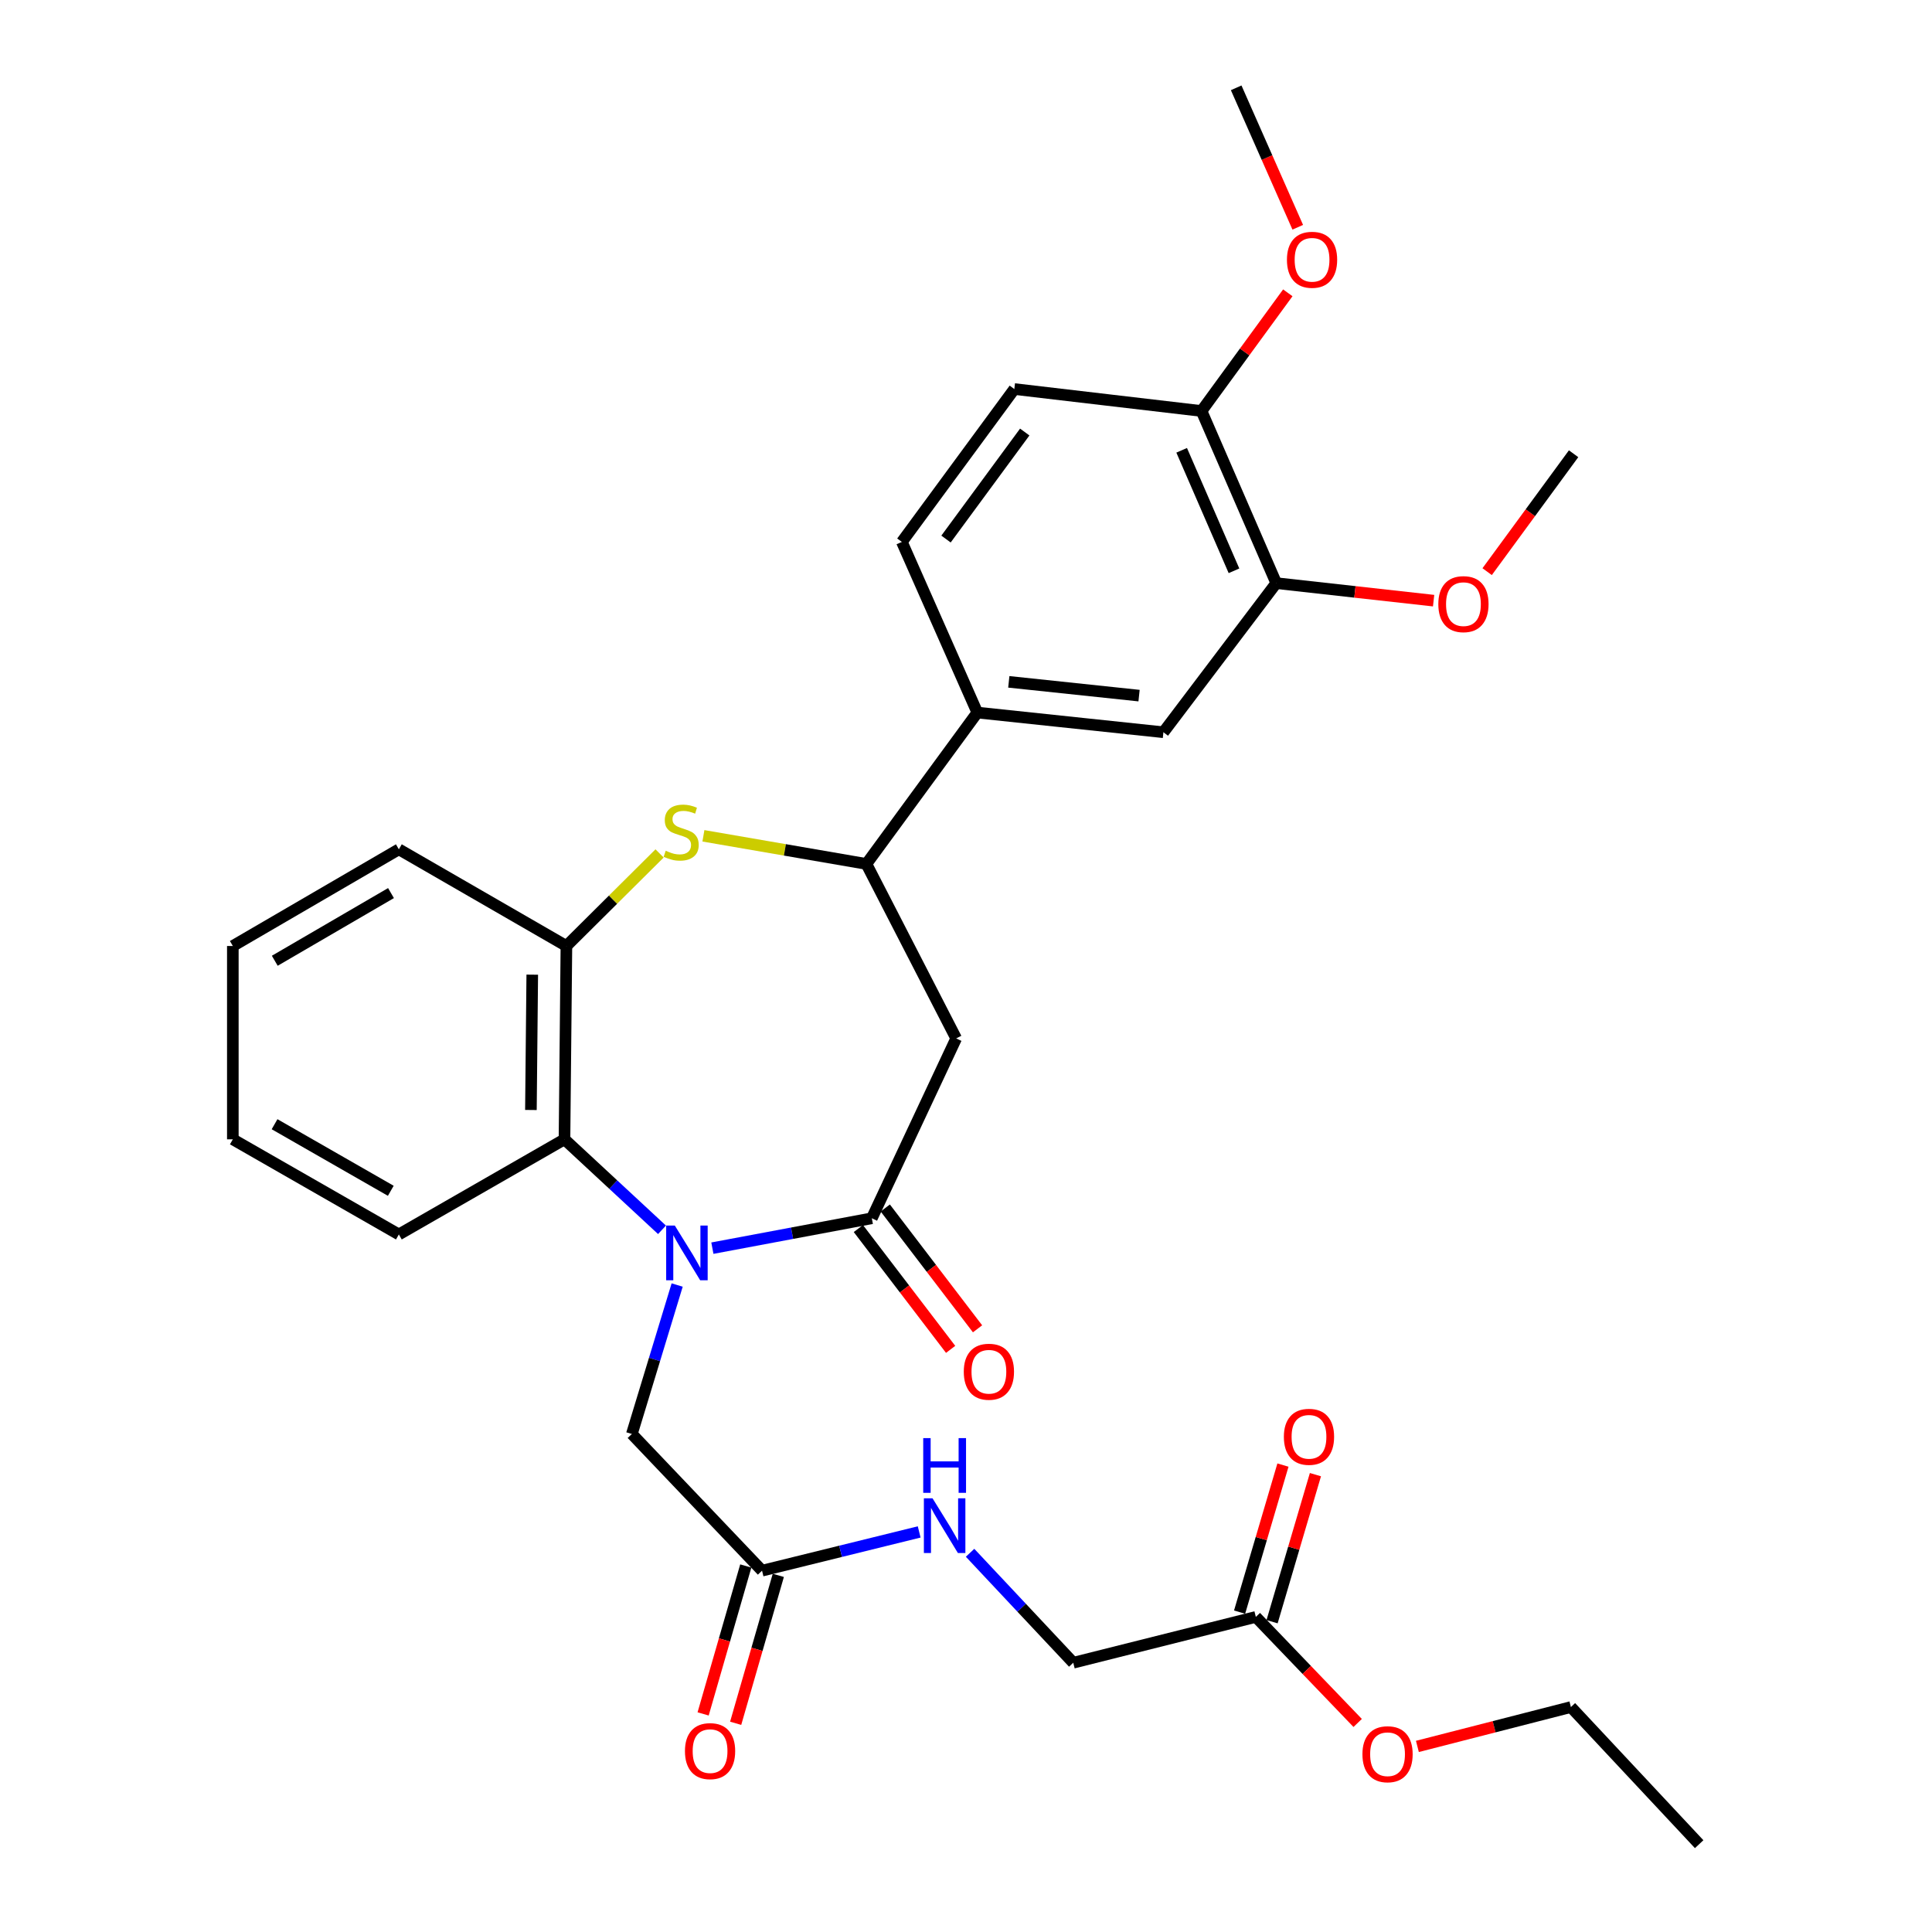 <?xml version='1.0' encoding='iso-8859-1'?>
<svg version='1.1' baseProfile='full'
              xmlns='http://www.w3.org/2000/svg'
                      xmlns:rdkit='http://www.rdkit.org/xml'
                      xmlns:xlink='http://www.w3.org/1999/xlink'
                  xml:space='preserve'
width='1000px' height='1000px' viewBox='0 0 1000 1000'>
<!-- END OF HEADER -->
<rect style='opacity:1.0;fill:#FFFFFF;stroke:none' width='1000' height='1000' x='0' y='0'> </rect>
<path class='bond-0' d='M 368.725,646.049 L 409.989,638.311' style='fill:none;fill-rule:evenodd;stroke:#0000FF;stroke-width:6px;stroke-linecap:butt;stroke-linejoin:miter;stroke-opacity:1' />
<path class='bond-0' d='M 409.989,638.311 L 451.253,630.573' style='fill:none;fill-rule:evenodd;stroke:#000000;stroke-width:6px;stroke-linecap:butt;stroke-linejoin:miter;stroke-opacity:1' />
<path class='bond-3' d='M 342.65,636.548 L 317.414,613.13' style='fill:none;fill-rule:evenodd;stroke:#0000FF;stroke-width:6px;stroke-linecap:butt;stroke-linejoin:miter;stroke-opacity:1' />
<path class='bond-3' d='M 317.414,613.13 L 292.178,589.713' style='fill:none;fill-rule:evenodd;stroke:#000000;stroke-width:6px;stroke-linecap:butt;stroke-linejoin:miter;stroke-opacity:1' />
<path class='bond-7' d='M 350.499,665.128 L 338.774,703.676' style='fill:none;fill-rule:evenodd;stroke:#0000FF;stroke-width:6px;stroke-linecap:butt;stroke-linejoin:miter;stroke-opacity:1' />
<path class='bond-7' d='M 338.774,703.676 L 327.049,742.225' style='fill:none;fill-rule:evenodd;stroke:#000000;stroke-width:6px;stroke-linecap:butt;stroke-linejoin:miter;stroke-opacity:1' />
<path class='bond-2' d='M 451.253,630.573 L 494.917,537.49' style='fill:none;fill-rule:evenodd;stroke:#000000;stroke-width:6px;stroke-linecap:butt;stroke-linejoin:miter;stroke-opacity:1' />
<path class='bond-11' d='M 444.288,635.892 L 468.166,667.16' style='fill:none;fill-rule:evenodd;stroke:#000000;stroke-width:6px;stroke-linecap:butt;stroke-linejoin:miter;stroke-opacity:1' />
<path class='bond-11' d='M 468.166,667.16 L 492.044,698.428' style='fill:none;fill-rule:evenodd;stroke:#FF0000;stroke-width:6px;stroke-linecap:butt;stroke-linejoin:miter;stroke-opacity:1' />
<path class='bond-11' d='M 458.218,625.254 L 482.096,656.522' style='fill:none;fill-rule:evenodd;stroke:#000000;stroke-width:6px;stroke-linecap:butt;stroke-linejoin:miter;stroke-opacity:1' />
<path class='bond-11' d='M 482.096,656.522 L 505.974,687.79' style='fill:none;fill-rule:evenodd;stroke:#FF0000;stroke-width:6px;stroke-linecap:butt;stroke-linejoin:miter;stroke-opacity:1' />
<path class='bond-1' d='M 341.398,441.731 L 317.285,465.69' style='fill:none;fill-rule:evenodd;stroke:#CCCC00;stroke-width:6px;stroke-linecap:butt;stroke-linejoin:miter;stroke-opacity:1' />
<path class='bond-1' d='M 317.285,465.69 L 293.172,489.649' style='fill:none;fill-rule:evenodd;stroke:#000000;stroke-width:6px;stroke-linecap:butt;stroke-linejoin:miter;stroke-opacity:1' />
<path class='bond-31' d='M 364.084,432.615 L 406.266,439.894' style='fill:none;fill-rule:evenodd;stroke:#CCCC00;stroke-width:6px;stroke-linecap:butt;stroke-linejoin:miter;stroke-opacity:1' />
<path class='bond-31' d='M 406.266,439.894 L 448.449,447.173' style='fill:none;fill-rule:evenodd;stroke:#000000;stroke-width:6px;stroke-linecap:butt;stroke-linejoin:miter;stroke-opacity:1' />
<path class='bond-4' d='M 494.917,537.49 L 448.449,447.173' style='fill:none;fill-rule:evenodd;stroke:#000000;stroke-width:6px;stroke-linecap:butt;stroke-linejoin:miter;stroke-opacity:1' />
<path class='bond-5' d='M 292.178,589.713 L 293.172,489.649' style='fill:none;fill-rule:evenodd;stroke:#000000;stroke-width:6px;stroke-linecap:butt;stroke-linejoin:miter;stroke-opacity:1' />
<path class='bond-5' d='M 274.8,574.53 L 275.496,504.485' style='fill:none;fill-rule:evenodd;stroke:#000000;stroke-width:6px;stroke-linecap:butt;stroke-linejoin:miter;stroke-opacity:1' />
<path class='bond-23' d='M 292.178,589.713 L 206.448,638.947' style='fill:none;fill-rule:evenodd;stroke:#000000;stroke-width:6px;stroke-linecap:butt;stroke-linejoin:miter;stroke-opacity:1' />
<path class='bond-6' d='M 448.449,447.173 L 505.862,368.824' style='fill:none;fill-rule:evenodd;stroke:#000000;stroke-width:6px;stroke-linecap:butt;stroke-linejoin:miter;stroke-opacity:1' />
<path class='bond-24' d='M 293.172,489.649 L 206.448,439.607' style='fill:none;fill-rule:evenodd;stroke:#000000;stroke-width:6px;stroke-linecap:butt;stroke-linejoin:miter;stroke-opacity:1' />
<path class='bond-9' d='M 505.862,368.824 L 602.178,379.009' style='fill:none;fill-rule:evenodd;stroke:#000000;stroke-width:6px;stroke-linecap:butt;stroke-linejoin:miter;stroke-opacity:1' />
<path class='bond-9' d='M 522.153,352.921 L 589.574,360.051' style='fill:none;fill-rule:evenodd;stroke:#000000;stroke-width:6px;stroke-linecap:butt;stroke-linejoin:miter;stroke-opacity:1' />
<path class='bond-15' d='M 505.862,368.824 L 466.804,280.493' style='fill:none;fill-rule:evenodd;stroke:#000000;stroke-width:6px;stroke-linecap:butt;stroke-linejoin:miter;stroke-opacity:1' />
<path class='bond-8' d='M 327.049,742.225 L 394.434,812.979' style='fill:none;fill-rule:evenodd;stroke:#000000;stroke-width:6px;stroke-linecap:butt;stroke-linejoin:miter;stroke-opacity:1' />
<path class='bond-13' d='M 394.434,812.979 L 435.099,802.952' style='fill:none;fill-rule:evenodd;stroke:#000000;stroke-width:6px;stroke-linecap:butt;stroke-linejoin:miter;stroke-opacity:1' />
<path class='bond-13' d='M 435.099,802.952 L 475.765,792.925' style='fill:none;fill-rule:evenodd;stroke:#0000FF;stroke-width:6px;stroke-linecap:butt;stroke-linejoin:miter;stroke-opacity:1' />
<path class='bond-16' d='M 386.013,810.551 L 374.975,848.835' style='fill:none;fill-rule:evenodd;stroke:#000000;stroke-width:6px;stroke-linecap:butt;stroke-linejoin:miter;stroke-opacity:1' />
<path class='bond-16' d='M 374.975,848.835 L 363.936,887.119' style='fill:none;fill-rule:evenodd;stroke:#FF0000;stroke-width:6px;stroke-linecap:butt;stroke-linejoin:miter;stroke-opacity:1' />
<path class='bond-16' d='M 402.855,815.407 L 391.816,853.691' style='fill:none;fill-rule:evenodd;stroke:#000000;stroke-width:6px;stroke-linecap:butt;stroke-linejoin:miter;stroke-opacity:1' />
<path class='bond-16' d='M 391.816,853.691 L 380.778,891.975' style='fill:none;fill-rule:evenodd;stroke:#FF0000;stroke-width:6px;stroke-linecap:butt;stroke-linejoin:miter;stroke-opacity:1' />
<path class='bond-10' d='M 602.178,379.009 L 660.584,301.828' style='fill:none;fill-rule:evenodd;stroke:#000000;stroke-width:6px;stroke-linecap:butt;stroke-linejoin:miter;stroke-opacity:1' />
<path class='bond-20' d='M 660.584,301.828 L 701.311,306.364' style='fill:none;fill-rule:evenodd;stroke:#000000;stroke-width:6px;stroke-linecap:butt;stroke-linejoin:miter;stroke-opacity:1' />
<path class='bond-20' d='M 701.311,306.364 L 742.037,310.899' style='fill:none;fill-rule:evenodd;stroke:#FF0000;stroke-width:6px;stroke-linecap:butt;stroke-linejoin:miter;stroke-opacity:1' />
<path class='bond-33' d='M 660.584,301.828 L 621.906,212.729' style='fill:none;fill-rule:evenodd;stroke:#000000;stroke-width:6px;stroke-linecap:butt;stroke-linejoin:miter;stroke-opacity:1' />
<path class='bond-33' d='M 638.704,295.443 L 611.63,233.073' style='fill:none;fill-rule:evenodd;stroke:#000000;stroke-width:6px;stroke-linecap:butt;stroke-linejoin:miter;stroke-opacity:1' />
<path class='bond-12' d='M 650.019,836.914 L 555.515,860.635' style='fill:none;fill-rule:evenodd;stroke:#000000;stroke-width:6px;stroke-linecap:butt;stroke-linejoin:miter;stroke-opacity:1' />
<path class='bond-17' d='M 658.425,839.393 L 669.645,801.335' style='fill:none;fill-rule:evenodd;stroke:#000000;stroke-width:6px;stroke-linecap:butt;stroke-linejoin:miter;stroke-opacity:1' />
<path class='bond-17' d='M 669.645,801.335 L 680.865,763.278' style='fill:none;fill-rule:evenodd;stroke:#FF0000;stroke-width:6px;stroke-linecap:butt;stroke-linejoin:miter;stroke-opacity:1' />
<path class='bond-17' d='M 641.613,834.436 L 652.833,796.379' style='fill:none;fill-rule:evenodd;stroke:#000000;stroke-width:6px;stroke-linecap:butt;stroke-linejoin:miter;stroke-opacity:1' />
<path class='bond-17' d='M 652.833,796.379 L 664.053,758.321' style='fill:none;fill-rule:evenodd;stroke:#FF0000;stroke-width:6px;stroke-linecap:butt;stroke-linejoin:miter;stroke-opacity:1' />
<path class='bond-21' d='M 650.019,836.914 L 676.375,864.359' style='fill:none;fill-rule:evenodd;stroke:#000000;stroke-width:6px;stroke-linecap:butt;stroke-linejoin:miter;stroke-opacity:1' />
<path class='bond-21' d='M 676.375,864.359 L 702.732,891.803' style='fill:none;fill-rule:evenodd;stroke:#FF0000;stroke-width:6px;stroke-linecap:butt;stroke-linejoin:miter;stroke-opacity:1' />
<path class='bond-19' d='M 502.111,803.716 L 528.813,832.176' style='fill:none;fill-rule:evenodd;stroke:#0000FF;stroke-width:6px;stroke-linecap:butt;stroke-linejoin:miter;stroke-opacity:1' />
<path class='bond-19' d='M 528.813,832.176 L 555.515,860.635' style='fill:none;fill-rule:evenodd;stroke:#000000;stroke-width:6px;stroke-linecap:butt;stroke-linejoin:miter;stroke-opacity:1' />
<path class='bond-14' d='M 621.906,212.729 L 525.016,201.365' style='fill:none;fill-rule:evenodd;stroke:#000000;stroke-width:6px;stroke-linecap:butt;stroke-linejoin:miter;stroke-opacity:1' />
<path class='bond-22' d='M 621.906,212.729 L 644.236,182.146' style='fill:none;fill-rule:evenodd;stroke:#000000;stroke-width:6px;stroke-linecap:butt;stroke-linejoin:miter;stroke-opacity:1' />
<path class='bond-22' d='M 644.236,182.146 L 666.567,151.564' style='fill:none;fill-rule:evenodd;stroke:#FF0000;stroke-width:6px;stroke-linecap:butt;stroke-linejoin:miter;stroke-opacity:1' />
<path class='bond-18' d='M 466.804,280.493 L 525.016,201.365' style='fill:none;fill-rule:evenodd;stroke:#000000;stroke-width:6px;stroke-linecap:butt;stroke-linejoin:miter;stroke-opacity:1' />
<path class='bond-18' d='M 489.655,279.011 L 530.403,223.621' style='fill:none;fill-rule:evenodd;stroke:#000000;stroke-width:6px;stroke-linecap:butt;stroke-linejoin:miter;stroke-opacity:1' />
<path class='bond-26' d='M 769.742,295.887 L 792.115,265.375' style='fill:none;fill-rule:evenodd;stroke:#FF0000;stroke-width:6px;stroke-linecap:butt;stroke-linejoin:miter;stroke-opacity:1' />
<path class='bond-26' d='M 792.115,265.375 L 814.488,234.862' style='fill:none;fill-rule:evenodd;stroke:#000000;stroke-width:6px;stroke-linecap:butt;stroke-linejoin:miter;stroke-opacity:1' />
<path class='bond-25' d='M 733.642,903.941 L 773.369,893.754' style='fill:none;fill-rule:evenodd;stroke:#FF0000;stroke-width:6px;stroke-linecap:butt;stroke-linejoin:miter;stroke-opacity:1' />
<path class='bond-25' d='M 773.369,893.754 L 813.096,883.567' style='fill:none;fill-rule:evenodd;stroke:#000000;stroke-width:6px;stroke-linecap:butt;stroke-linejoin:miter;stroke-opacity:1' />
<path class='bond-27' d='M 671.718,117.629 L 655.78,81.542' style='fill:none;fill-rule:evenodd;stroke:#FF0000;stroke-width:6px;stroke-linecap:butt;stroke-linejoin:miter;stroke-opacity:1' />
<path class='bond-27' d='M 655.78,81.542 L 639.843,45.455' style='fill:none;fill-rule:evenodd;stroke:#000000;stroke-width:6px;stroke-linecap:butt;stroke-linejoin:miter;stroke-opacity:1' />
<path class='bond-28' d='M 206.448,638.947 L 120.513,589.713' style='fill:none;fill-rule:evenodd;stroke:#000000;stroke-width:6px;stroke-linecap:butt;stroke-linejoin:miter;stroke-opacity:1' />
<path class='bond-28' d='M 202.271,616.353 L 142.116,581.89' style='fill:none;fill-rule:evenodd;stroke:#000000;stroke-width:6px;stroke-linecap:butt;stroke-linejoin:miter;stroke-opacity:1' />
<path class='bond-32' d='M 206.448,439.607 L 120.513,489.649' style='fill:none;fill-rule:evenodd;stroke:#000000;stroke-width:6px;stroke-linecap:butt;stroke-linejoin:miter;stroke-opacity:1' />
<path class='bond-32' d='M 202.378,462.26 L 142.223,497.289' style='fill:none;fill-rule:evenodd;stroke:#000000;stroke-width:6px;stroke-linecap:butt;stroke-linejoin:miter;stroke-opacity:1' />
<path class='bond-30' d='M 813.096,883.567 L 879.487,954.545' style='fill:none;fill-rule:evenodd;stroke:#000000;stroke-width:6px;stroke-linecap:butt;stroke-linejoin:miter;stroke-opacity:1' />
<path class='bond-29' d='M 120.513,589.713 L 120.513,489.649' style='fill:none;fill-rule:evenodd;stroke:#000000;stroke-width:6px;stroke-linecap:butt;stroke-linejoin:miter;stroke-opacity:1' />
<path  class='atom-0' d='M 349.291 634.359
L 358.571 649.359
Q 359.491 650.839, 360.971 653.519
Q 362.451 656.199, 362.531 656.359
L 362.531 634.359
L 366.291 634.359
L 366.291 662.679
L 362.411 662.679
L 352.451 646.279
Q 351.291 644.359, 350.051 642.159
Q 348.851 639.959, 348.491 639.279
L 348.491 662.679
L 344.811 662.679
L 344.811 634.359
L 349.291 634.359
' fill='#0000FF'/>
<path  class='atom-2' d='M 344.571 440.349
Q 344.891 440.469, 346.211 441.029
Q 347.531 441.589, 348.971 441.949
Q 350.451 442.269, 351.891 442.269
Q 354.571 442.269, 356.131 440.989
Q 357.691 439.669, 357.691 437.389
Q 357.691 435.829, 356.891 434.869
Q 356.131 433.909, 354.931 433.389
Q 353.731 432.869, 351.731 432.269
Q 349.211 431.509, 347.691 430.789
Q 346.211 430.069, 345.131 428.549
Q 344.091 427.029, 344.091 424.469
Q 344.091 420.909, 346.491 418.709
Q 348.931 416.509, 353.731 416.509
Q 357.011 416.509, 360.731 418.069
L 359.811 421.149
Q 356.411 419.749, 353.851 419.749
Q 351.091 419.749, 349.571 420.909
Q 348.051 422.029, 348.091 423.989
Q 348.091 425.509, 348.851 426.429
Q 349.651 427.349, 350.771 427.869
Q 351.931 428.389, 353.851 428.989
Q 356.411 429.789, 357.931 430.589
Q 359.451 431.389, 360.531 433.029
Q 361.651 434.629, 361.651 437.389
Q 361.651 441.309, 359.011 443.429
Q 356.411 445.509, 352.051 445.509
Q 349.531 445.509, 347.611 444.949
Q 345.731 444.429, 343.491 443.509
L 344.571 440.349
' fill='#CCCC00'/>
<path  class='atom-12' d='M 498.851 710.005
Q 498.851 703.205, 502.211 699.405
Q 505.571 695.605, 511.851 695.605
Q 518.131 695.605, 521.491 699.405
Q 524.851 703.205, 524.851 710.005
Q 524.851 716.885, 521.451 720.805
Q 518.051 724.685, 511.851 724.685
Q 505.611 724.685, 502.211 720.805
Q 498.851 716.925, 498.851 710.005
M 511.851 721.485
Q 516.171 721.485, 518.491 718.605
Q 520.851 715.685, 520.851 710.005
Q 520.851 704.445, 518.491 701.645
Q 516.171 698.805, 511.851 698.805
Q 507.531 698.805, 505.171 701.605
Q 502.851 704.405, 502.851 710.005
Q 502.851 715.725, 505.171 718.605
Q 507.531 721.485, 511.851 721.485
' fill='#FF0000'/>
<path  class='atom-14' d='M 482.678 775.517
L 491.958 790.517
Q 492.878 791.997, 494.358 794.677
Q 495.838 797.357, 495.918 797.517
L 495.918 775.517
L 499.678 775.517
L 499.678 803.837
L 495.798 803.837
L 485.838 787.437
Q 484.678 785.517, 483.438 783.317
Q 482.238 781.117, 481.878 780.437
L 481.878 803.837
L 478.198 803.837
L 478.198 775.517
L 482.678 775.517
' fill='#0000FF'/>
<path  class='atom-14' d='M 477.858 744.365
L 481.698 744.365
L 481.698 756.405
L 496.178 756.405
L 496.178 744.365
L 500.018 744.365
L 500.018 772.685
L 496.178 772.685
L 496.178 759.605
L 481.698 759.605
L 481.698 772.685
L 477.858 772.685
L 477.858 744.365
' fill='#0000FF'/>
<path  class='atom-17' d='M 354.529 906.375
Q 354.529 899.575, 357.889 895.775
Q 361.249 891.975, 367.529 891.975
Q 373.809 891.975, 377.169 895.775
Q 380.529 899.575, 380.529 906.375
Q 380.529 913.255, 377.129 917.175
Q 373.729 921.055, 367.529 921.055
Q 361.289 921.055, 357.889 917.175
Q 354.529 913.295, 354.529 906.375
M 367.529 917.855
Q 371.849 917.855, 374.169 914.975
Q 376.529 912.055, 376.529 906.375
Q 376.529 900.815, 374.169 898.015
Q 371.849 895.175, 367.529 895.175
Q 363.209 895.175, 360.849 897.975
Q 358.529 900.775, 358.529 906.375
Q 358.529 912.095, 360.849 914.975
Q 363.209 917.855, 367.529 917.855
' fill='#FF0000'/>
<path  class='atom-18' d='M 664.528 743.688
Q 664.528 736.888, 667.888 733.088
Q 671.248 729.288, 677.528 729.288
Q 683.808 729.288, 687.168 733.088
Q 690.528 736.888, 690.528 743.688
Q 690.528 750.568, 687.128 754.488
Q 683.728 758.368, 677.528 758.368
Q 671.288 758.368, 667.888 754.488
Q 664.528 750.608, 664.528 743.688
M 677.528 755.168
Q 681.848 755.168, 684.168 752.288
Q 686.528 749.368, 686.528 743.688
Q 686.528 738.128, 684.168 735.328
Q 681.848 732.488, 677.528 732.488
Q 673.208 732.488, 670.848 735.288
Q 668.528 738.088, 668.528 743.688
Q 668.528 749.408, 670.848 752.288
Q 673.208 755.168, 677.528 755.168
' fill='#FF0000'/>
<path  class='atom-21' d='M 744.474 312.698
Q 744.474 305.898, 747.834 302.098
Q 751.194 298.298, 757.474 298.298
Q 763.754 298.298, 767.114 302.098
Q 770.474 305.898, 770.474 312.698
Q 770.474 319.578, 767.074 323.498
Q 763.674 327.378, 757.474 327.378
Q 751.234 327.378, 747.834 323.498
Q 744.474 319.618, 744.474 312.698
M 757.474 324.178
Q 761.794 324.178, 764.114 321.298
Q 766.474 318.378, 766.474 312.698
Q 766.474 307.138, 764.114 304.338
Q 761.794 301.498, 757.474 301.498
Q 753.154 301.498, 750.794 304.298
Q 748.474 307.098, 748.474 312.698
Q 748.474 318.418, 750.794 321.298
Q 753.154 324.178, 757.474 324.178
' fill='#FF0000'/>
<path  class='atom-22' d='M 705.192 907.982
Q 705.192 901.182, 708.552 897.382
Q 711.912 893.582, 718.192 893.582
Q 724.472 893.582, 727.832 897.382
Q 731.192 901.182, 731.192 907.982
Q 731.192 914.862, 727.792 918.782
Q 724.392 922.662, 718.192 922.662
Q 711.952 922.662, 708.552 918.782
Q 705.192 914.902, 705.192 907.982
M 718.192 919.462
Q 722.512 919.462, 724.832 916.582
Q 727.192 913.662, 727.192 907.982
Q 727.192 902.422, 724.832 899.622
Q 722.512 896.782, 718.192 896.782
Q 713.872 896.782, 711.512 899.582
Q 709.192 902.382, 709.192 907.982
Q 709.192 913.702, 711.512 916.582
Q 713.872 919.462, 718.192 919.462
' fill='#FF0000'/>
<path  class='atom-23' d='M 666.115 134.459
Q 666.115 127.659, 669.475 123.859
Q 672.835 120.059, 679.115 120.059
Q 685.395 120.059, 688.755 123.859
Q 692.115 127.659, 692.115 134.459
Q 692.115 141.339, 688.715 145.259
Q 685.315 149.139, 679.115 149.139
Q 672.875 149.139, 669.475 145.259
Q 666.115 141.379, 666.115 134.459
M 679.115 145.939
Q 683.435 145.939, 685.755 143.059
Q 688.115 140.139, 688.115 134.459
Q 688.115 128.899, 685.755 126.099
Q 683.435 123.259, 679.115 123.259
Q 674.795 123.259, 672.435 126.059
Q 670.115 128.859, 670.115 134.459
Q 670.115 140.179, 672.435 143.059
Q 674.795 145.939, 679.115 145.939
' fill='#FF0000'/>
</svg>
